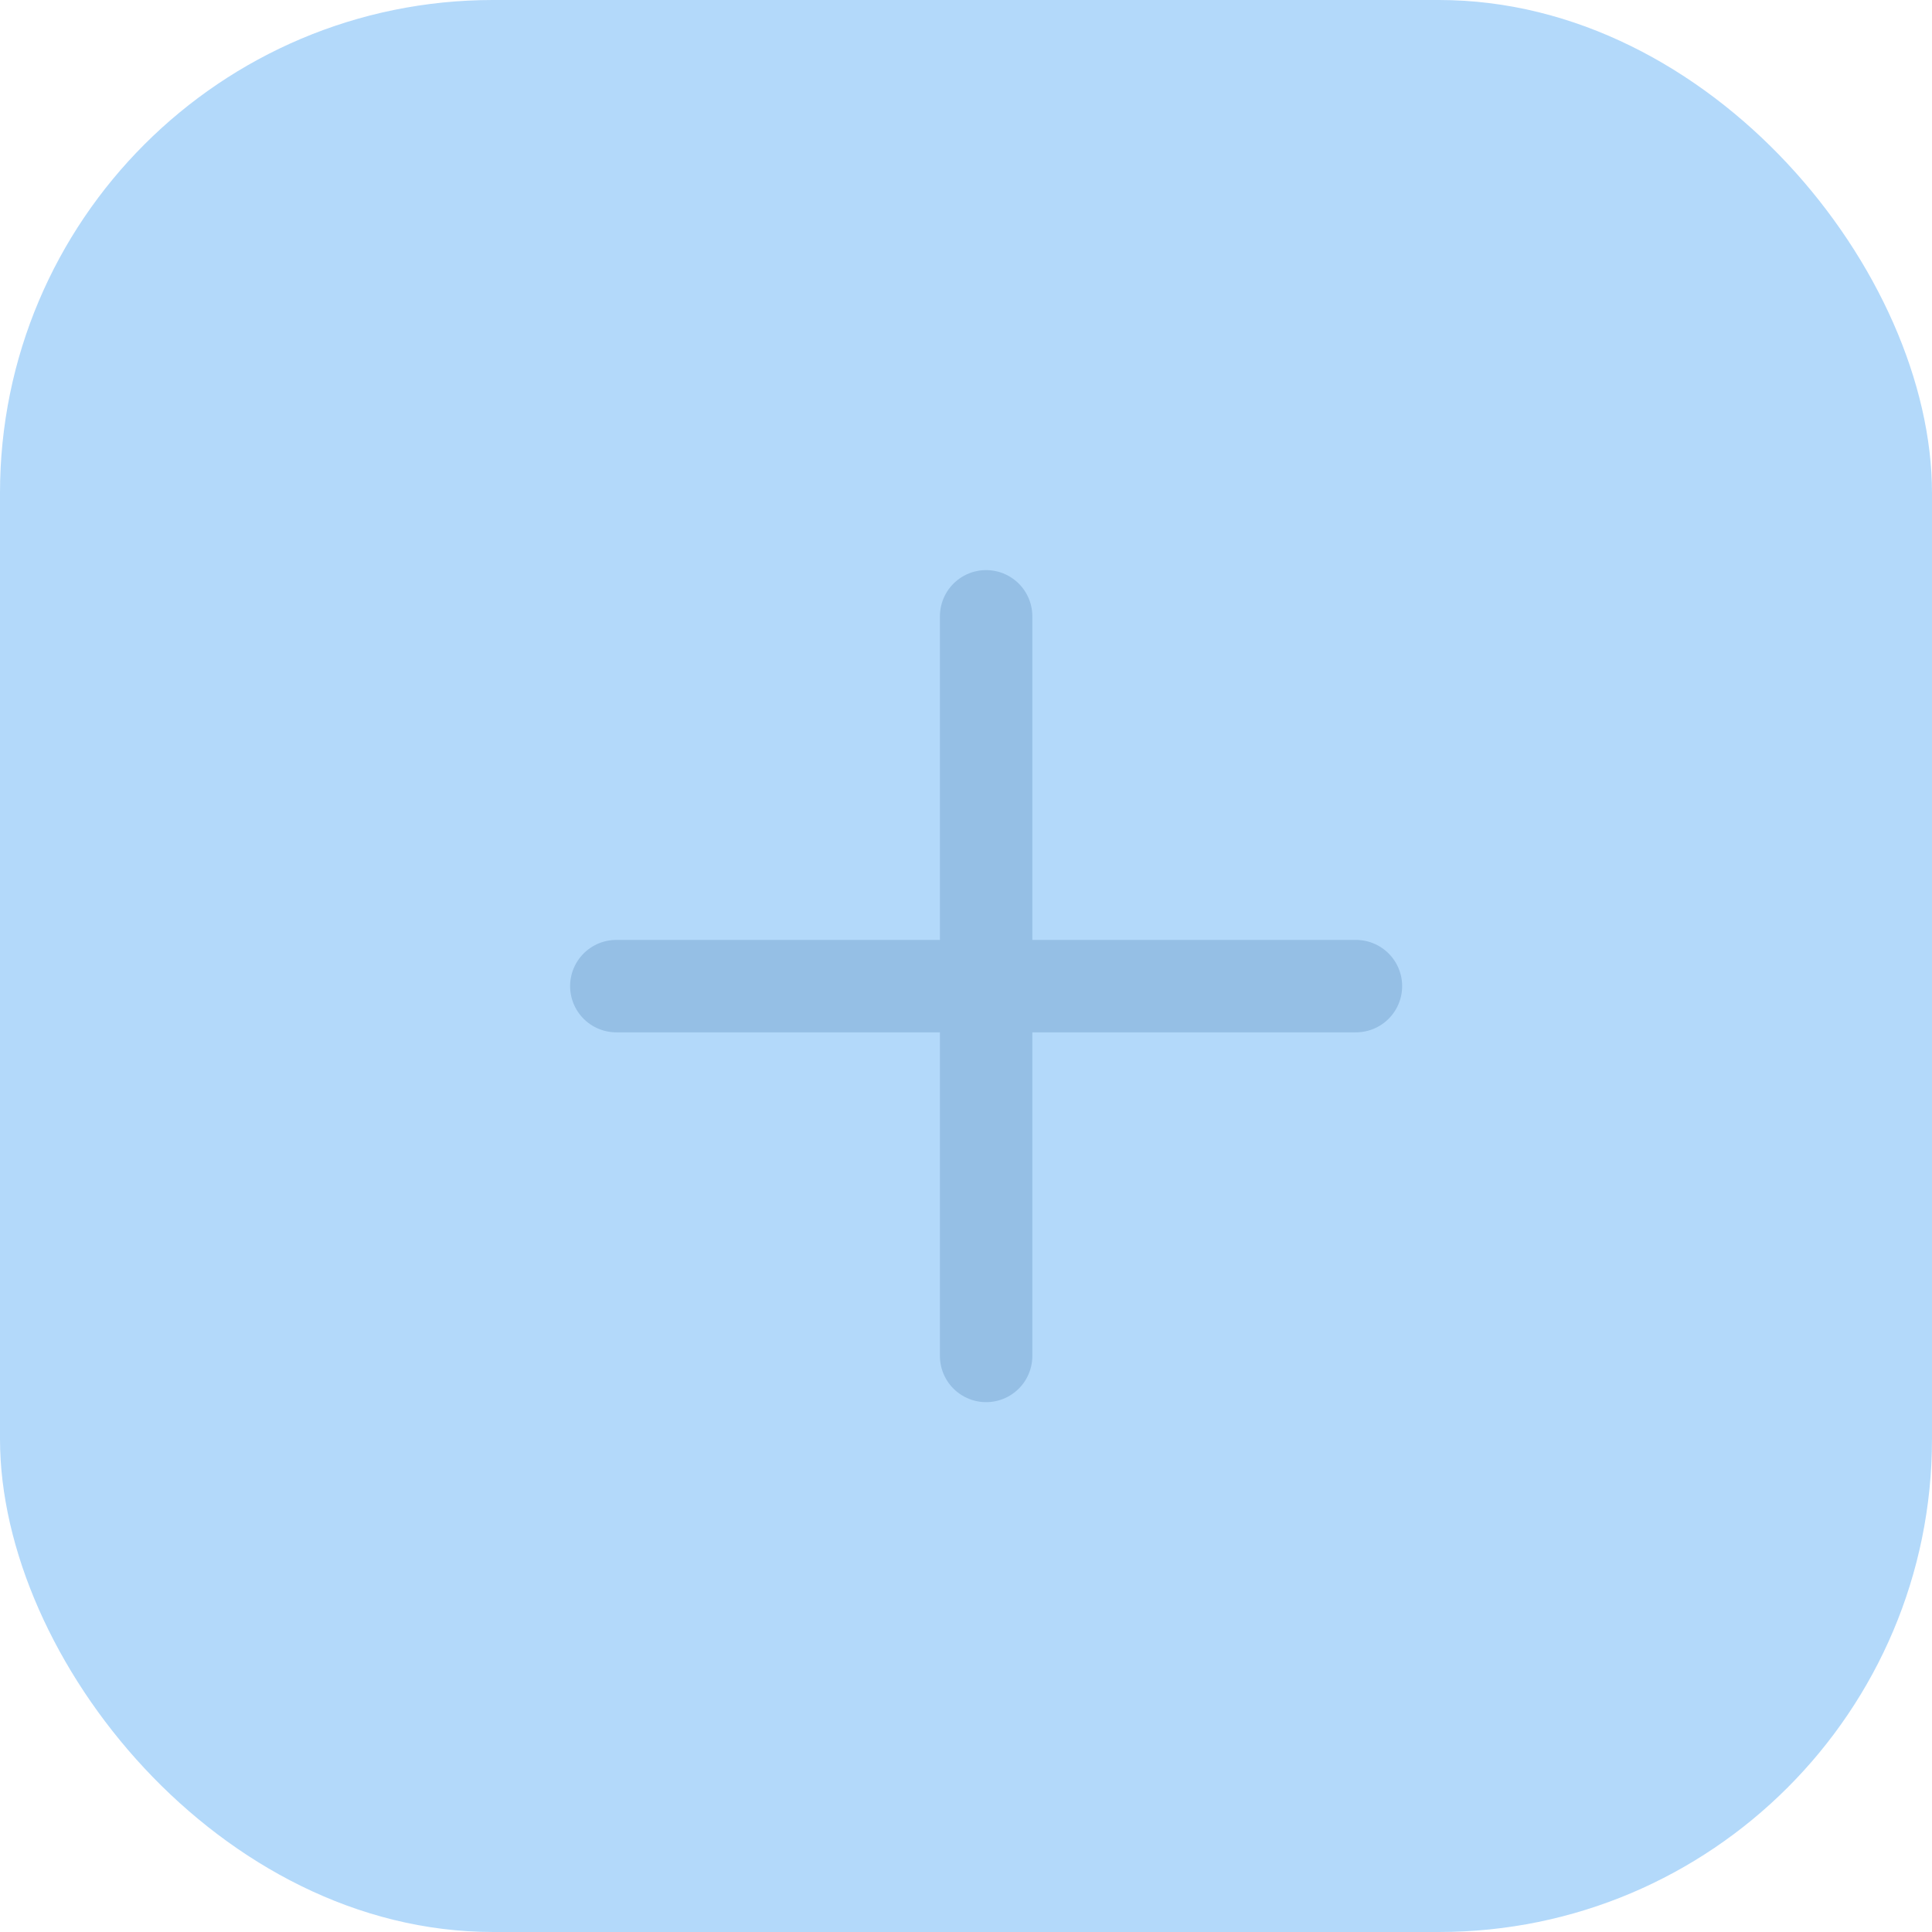 <svg width="24" height="24" viewBox="0 0 24 24" fill="none" xmlns="http://www.w3.org/2000/svg">
<rect width="24" height="24" rx="6.125" fill="#027FEE" fill-opacity="0.3"/>
<path d="M7.656 12.25H16.844" stroke="#95BFE5" stroke-width="1.148" stroke-linecap="round" stroke-linejoin="round"/>
<path d="M12.25 16.844V7.656" stroke="#95BFE5" stroke-width="1.148" stroke-linecap="round" stroke-linejoin="round"/>
</svg>
